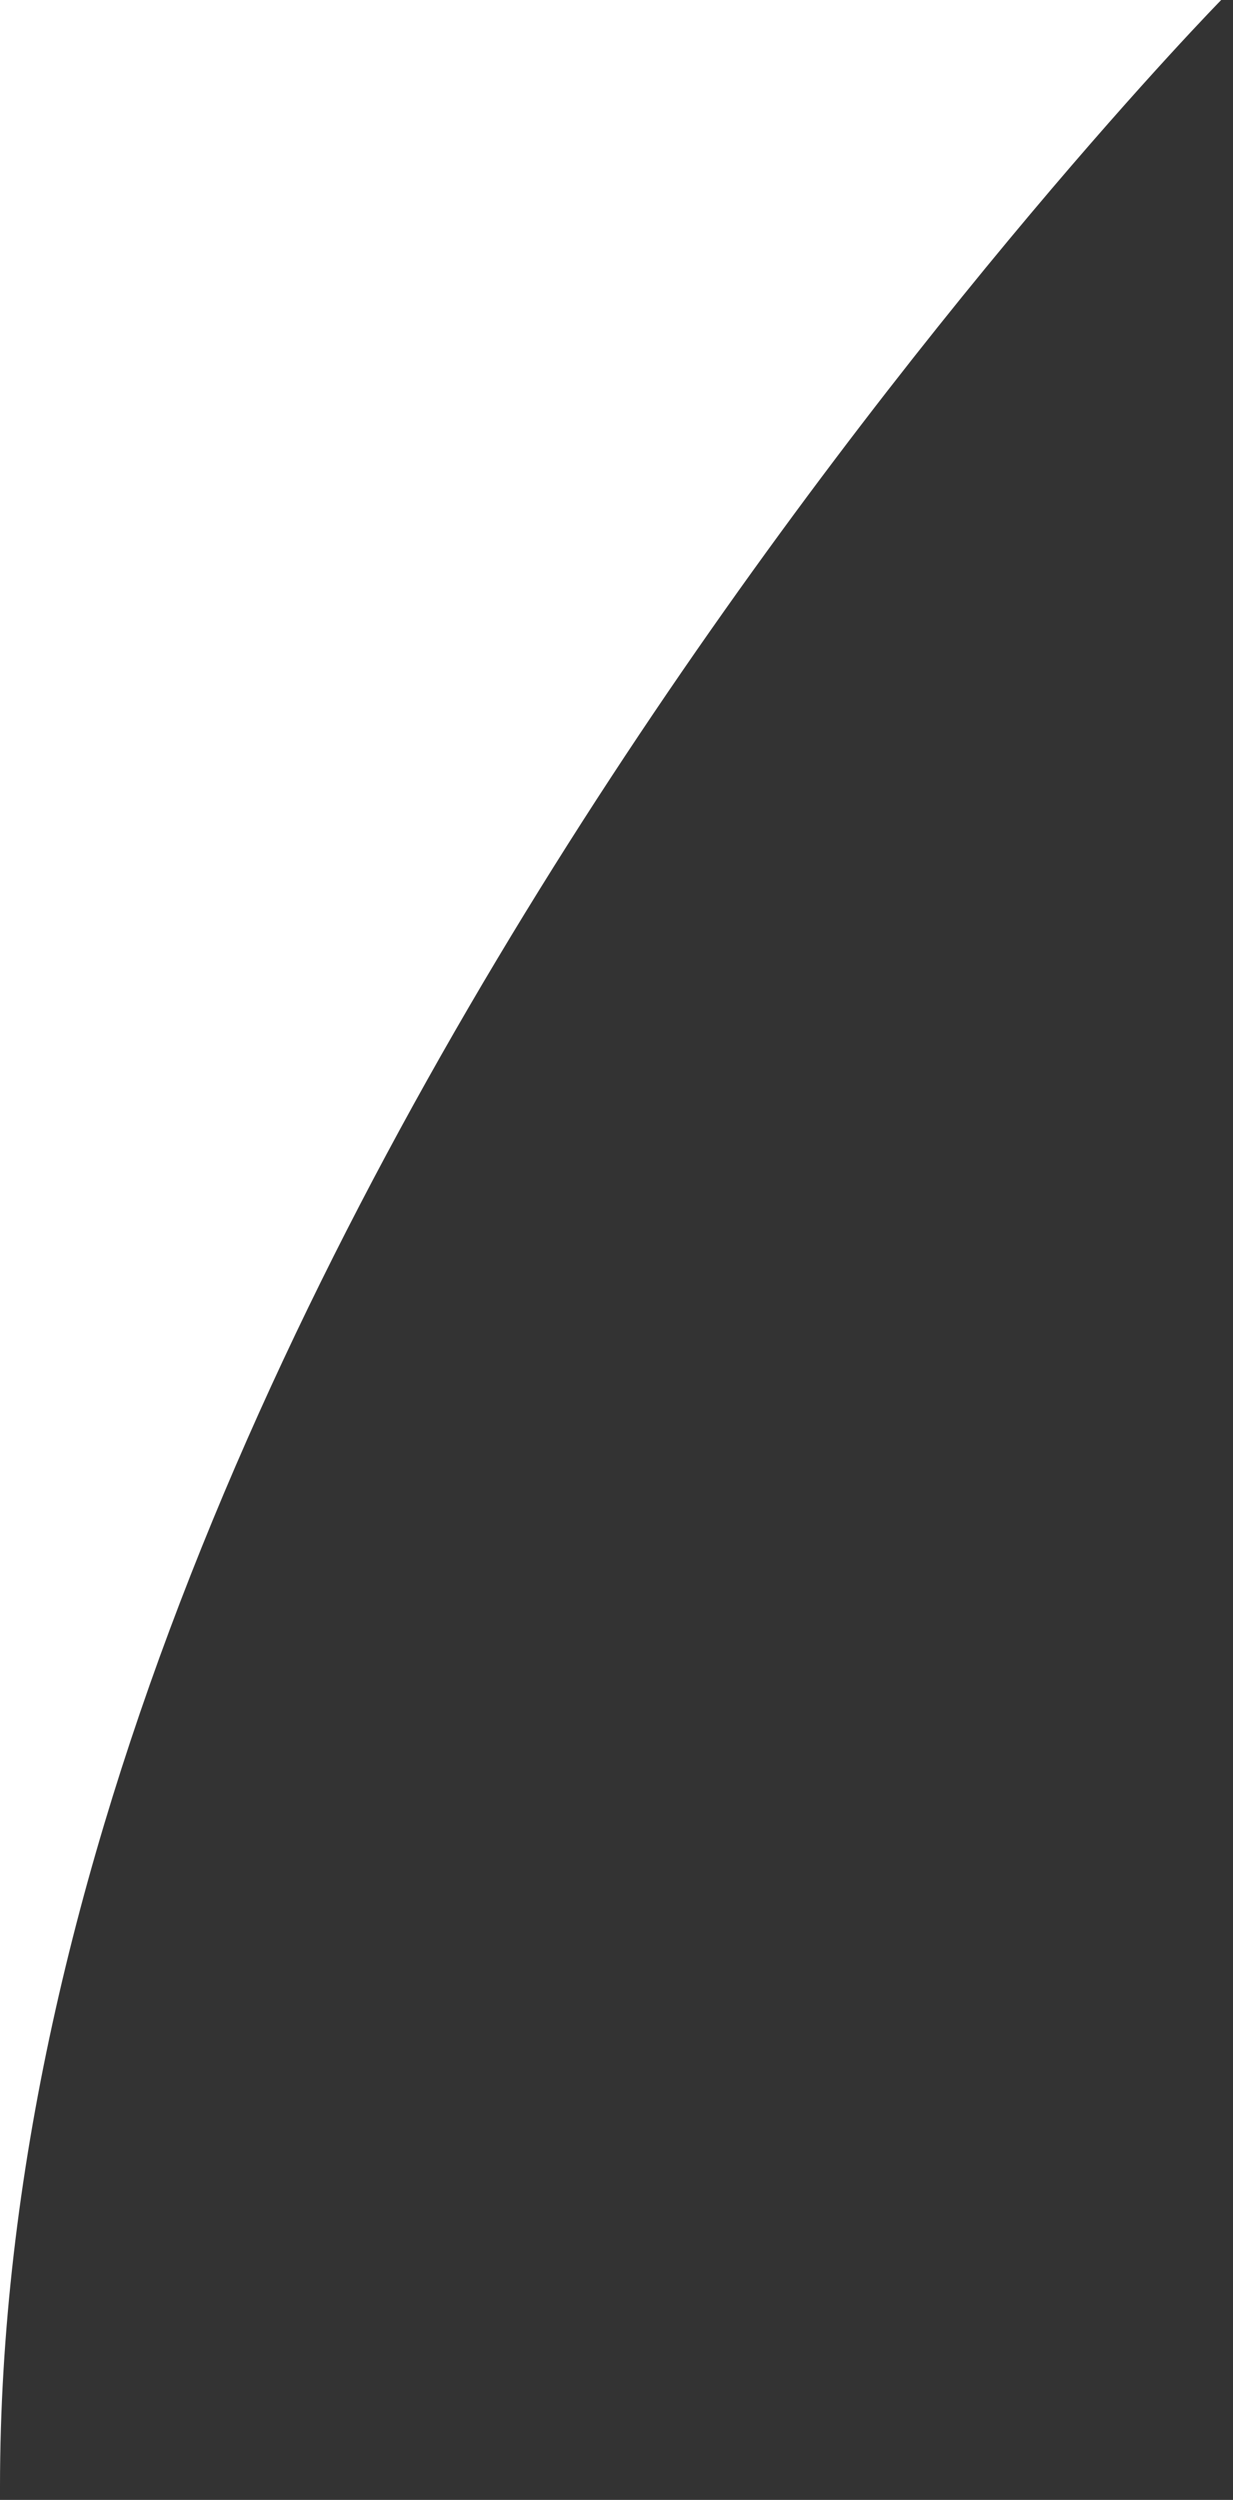 <svg width="76" height="154" viewBox="0 0 76 154" fill="none" xmlns="http://www.w3.org/2000/svg">
<rect x="0" y="0" width="76" height="154" fill="#333333" stroke="none"/>
<path d="M75.272 -6.10352e-05C75.272 -6.10352e-05 5.24605e-05 76.734 4.57764e-05 153.191L4.39099e-05 -9.81332e-05L75.272 -6.10352e-05Z" fill="white"/>
</svg>
